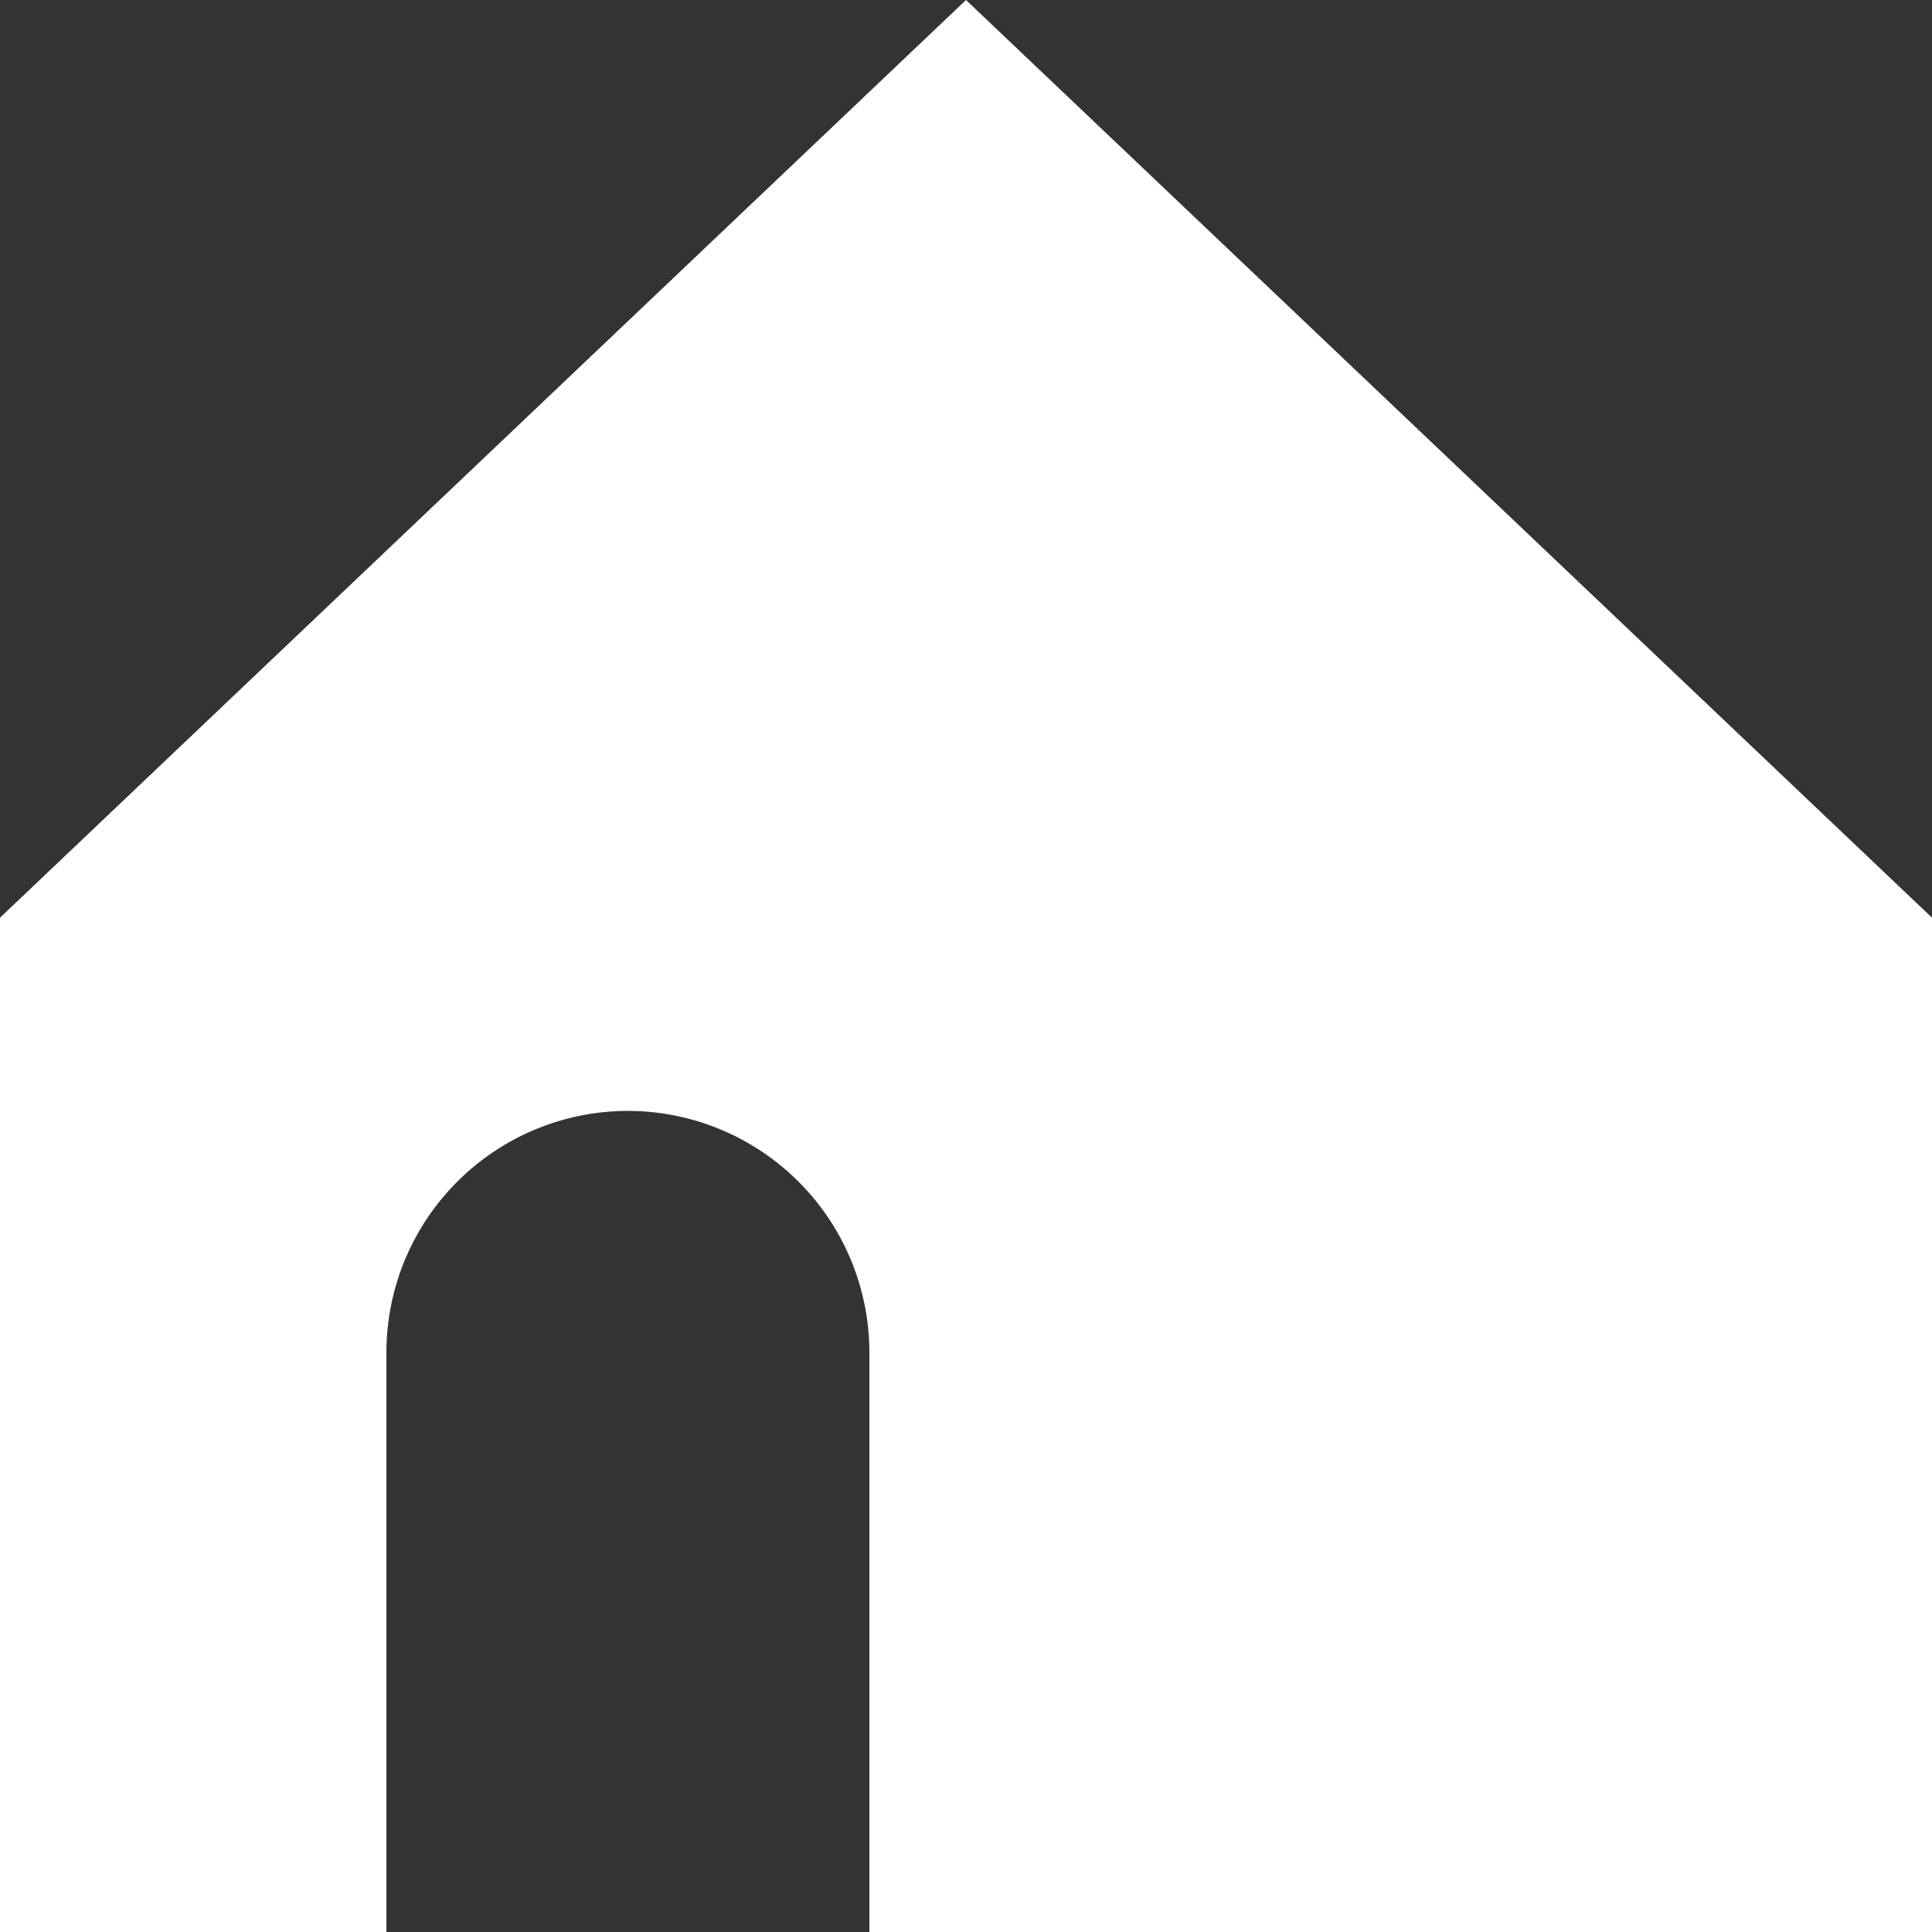 <svg xmlns="http://www.w3.org/2000/svg" xmlns:xlink="http://www.w3.org/1999/xlink" width="40" height="40" viewBox="0 0 40 40">
  <rect x="0" y="0" width="40" height="40" fill="#333333" stroke="none"/>
  <defs>
    <clipPath id="clip-path">
      <rect id="長方形_634" data-name="長方形 634" width="40" height="40" transform="translate(715 -3)" fill="#fff" stroke="#707070" stroke-width="1"/>
    </clipPath>
  </defs>
  <g id="ft-i-home" transform="translate(-715 3)">
    <g id="マスクグループ_32" data-name="マスクグループ 32" clip-path="url(#clip-path)">
      <g id="ico">
        <path id="前面オブジェクトで型抜き_2" data-name="前面オブジェクトで型抜き 2" d="M526-1532h-8v-21l20-19,20,19v21H536v-12a5.006,5.006,0,0,0-5-5,5.006,5.006,0,0,0-5,5v12Z" transform="translate(197 1569)" fill="#fff"/>
      </g>
    </g>
  </g>
</svg>

